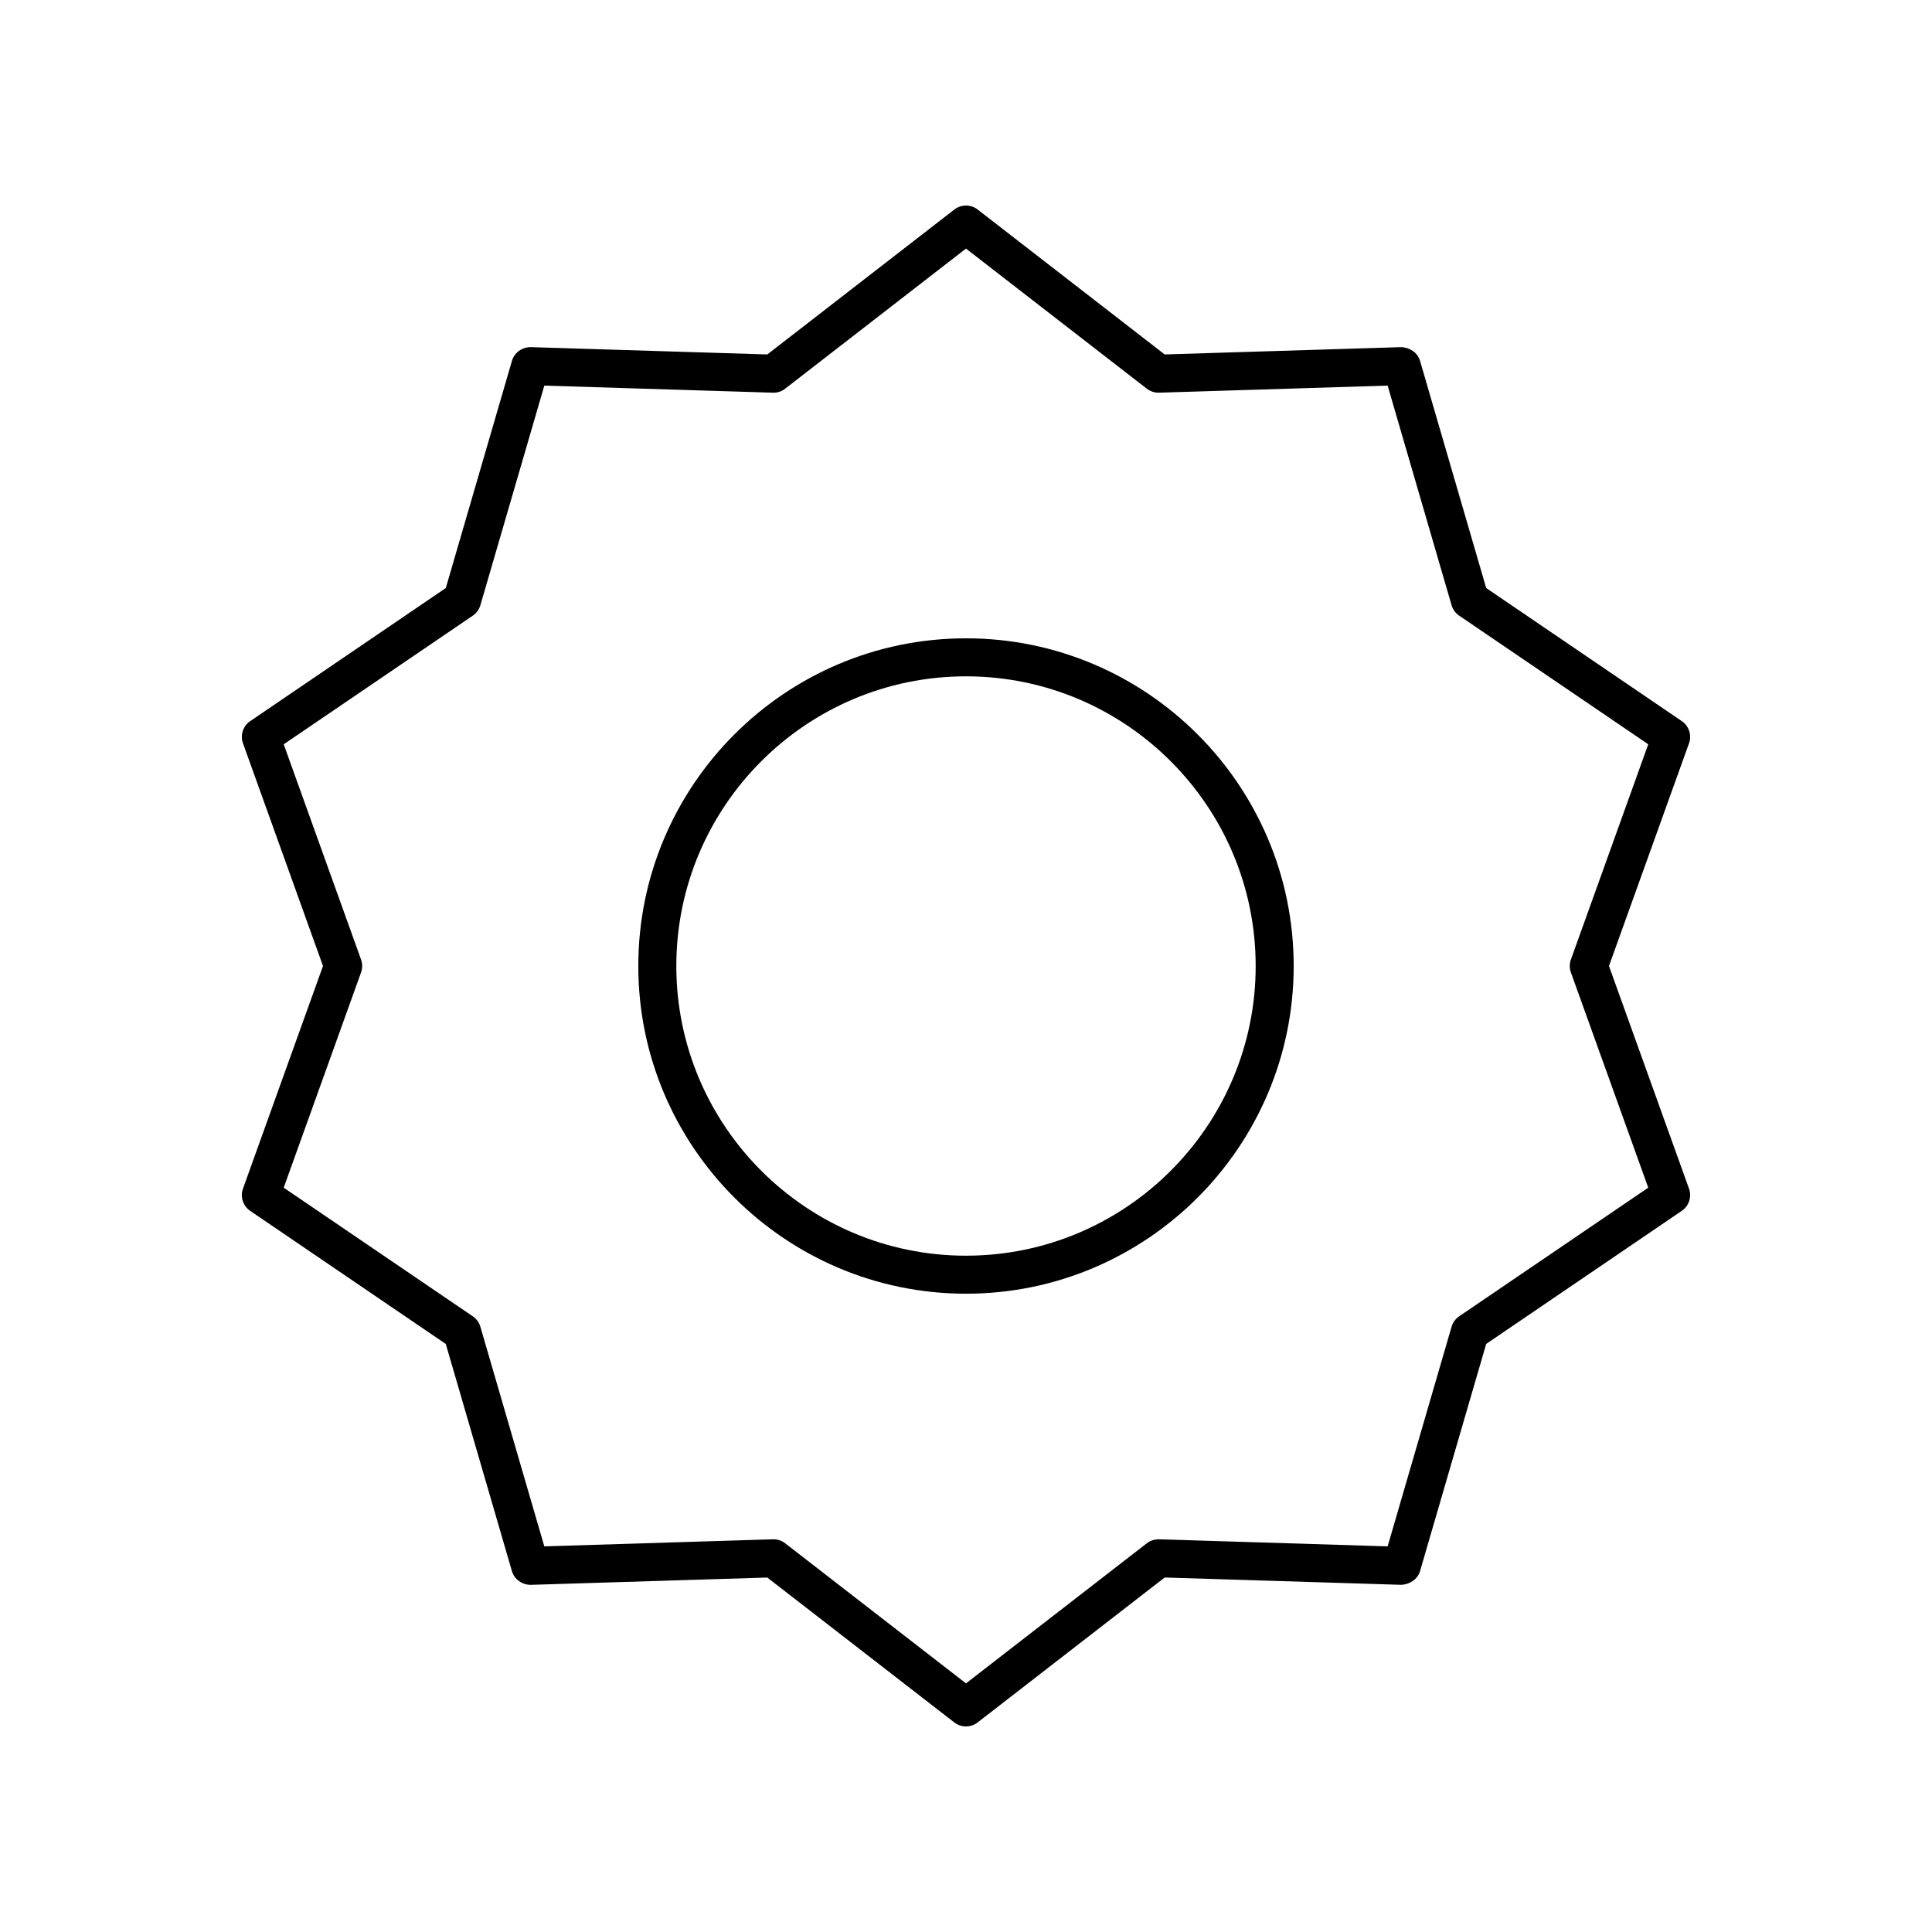 <?xml version="1.0" encoding="UTF-8"?>
<!-- The Best Svg Icon site in the world: iconSvg.co, Visit us! https://iconsvg.co -->
<svg fill="#000000" width="800px" height="800px" version="1.1" viewBox="144 144 512 512" xmlns="http://www.w3.org/2000/svg">
 <g>
  <path d="m589.7 335.11-51.844-35.277-17.531-60.207c-0.641-2.203-2.769-3.562-4.992-3.633l-62.68 1.938-49.57-38.406c-1.816-1.406-4.356-1.406-6.168 0l-49.57 38.406-62.68-1.938c-2.269-0.016-4.348 1.422-4.992 3.633l-17.531 60.207-51.844 35.277c-1.898 1.293-2.684 3.711-1.906 5.871l21.203 59.016-21.211 59.016c-0.777 2.16 0.008 4.574 1.906 5.871l51.844 35.277 17.531 60.207c0.645 2.211 2.809 3.652 4.992 3.633l62.68-1.938 49.57 38.406c0.91 0.695 2 1.051 3.09 1.051s2.176-0.355 3.086-1.059l49.57-38.406 62.68 1.938c2.137-0.062 4.348-1.426 4.992-3.633l17.531-60.207 51.844-35.277c1.898-1.293 2.684-3.711 1.906-5.871l-21.211-59.008 21.211-59.016c0.777-2.16-0.008-4.578-1.906-5.871zm-29.398 63.184c-0.395 1.102-0.395 2.301 0 3.406l20.5 57.047-50.117 34.094c-0.965 0.66-1.676 1.633-2.004 2.762l-16.945 58.199-60.582-1.875c-1.133-0.004-2.316 0.34-3.238 1.059l-47.918 37.125-47.918-37.125c-0.883-0.688-1.969-1.059-3.086-1.059h-0.156l-60.586 1.875-16.945-58.199c-0.328-1.125-1.035-2.102-2.004-2.762l-50.117-34.094 20.5-57.047c0.395-1.102 0.395-2.301 0-3.406l-20.5-57.047 50.117-34.094c0.965-0.66 1.676-1.633 2.004-2.762l16.945-58.199 60.586 1.875c1.191 0.043 2.316-0.336 3.238-1.059l47.922-37.129 47.918 37.125c0.926 0.723 2.109 1.102 3.238 1.059l60.586-1.875 16.945 58.199c0.328 1.125 1.035 2.102 2.004 2.762l50.117 34.094z"/>
  <path d="m400 313.16c-47.887 0-86.844 38.957-86.844 86.844s38.957 86.84 86.844 86.84 86.84-38.953 86.84-86.84-38.953-86.844-86.84-86.844zm0 163.61c-42.328 0-76.766-34.434-76.766-76.766-0.004-42.332 34.434-76.77 76.766-76.77 42.328 0 76.766 34.438 76.766 76.77s-34.438 76.766-76.766 76.766z"/>
 </g>
</svg>